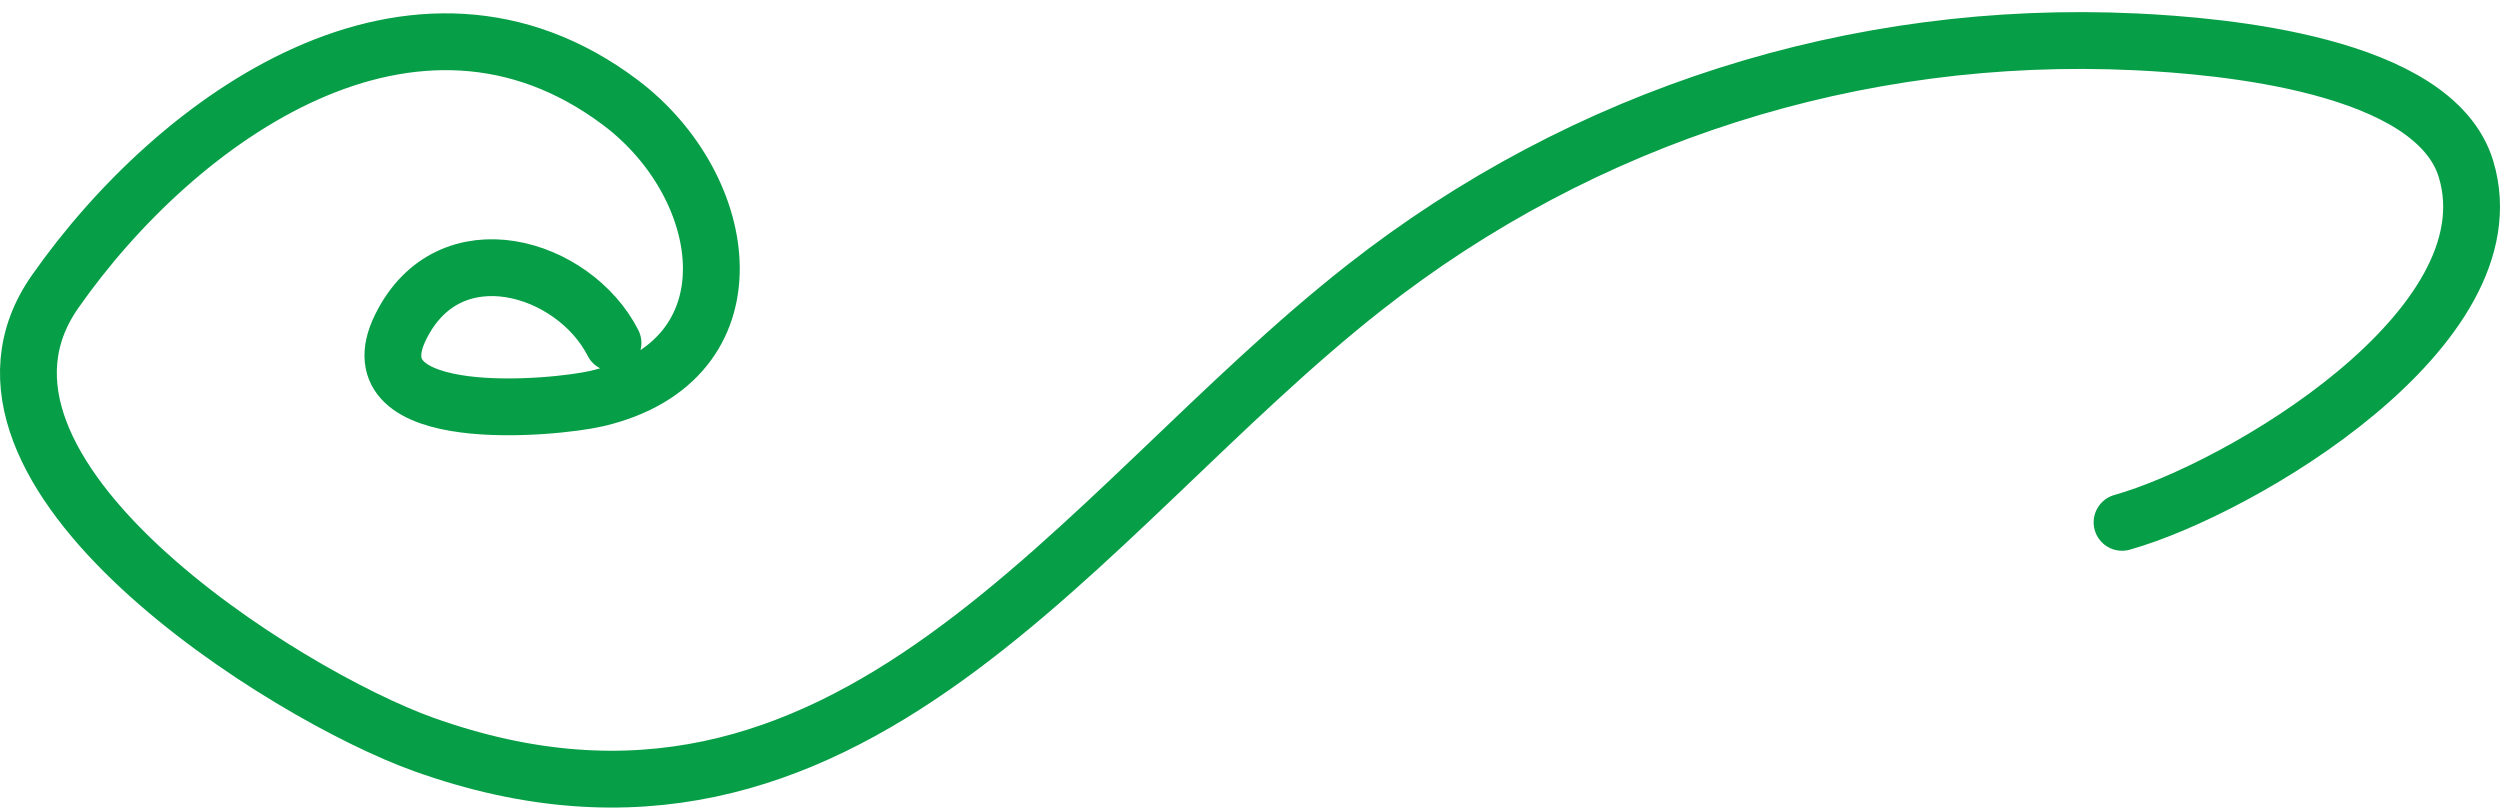 <?xml version="1.0" encoding="UTF-8"?> <svg xmlns="http://www.w3.org/2000/svg" width="176" height="57" fill="none"><path stroke="#069E46" stroke-linecap="round" stroke-width="4" d="M149.392 36.773c8.327-2.344 27.577-13.694 24.219-24.857-2.235-7.428-17.334-8.689-23.252-8.97-19.729-.936-38.861 5.178-54.29 17.29-20.25 15.896-36.318 42.878-66.245 32.172-9.687-3.465-34.852-19.157-25.949-31.872C12.498 8.221 29.187-3.658 43.663 7.206c7.926 5.947 9.724 18.175-1.628 20.847-3.002.706-17.302 2.054-13.84-5.011 3.428-6.993 12.225-4.284 14.96 1.102"></path></svg> 